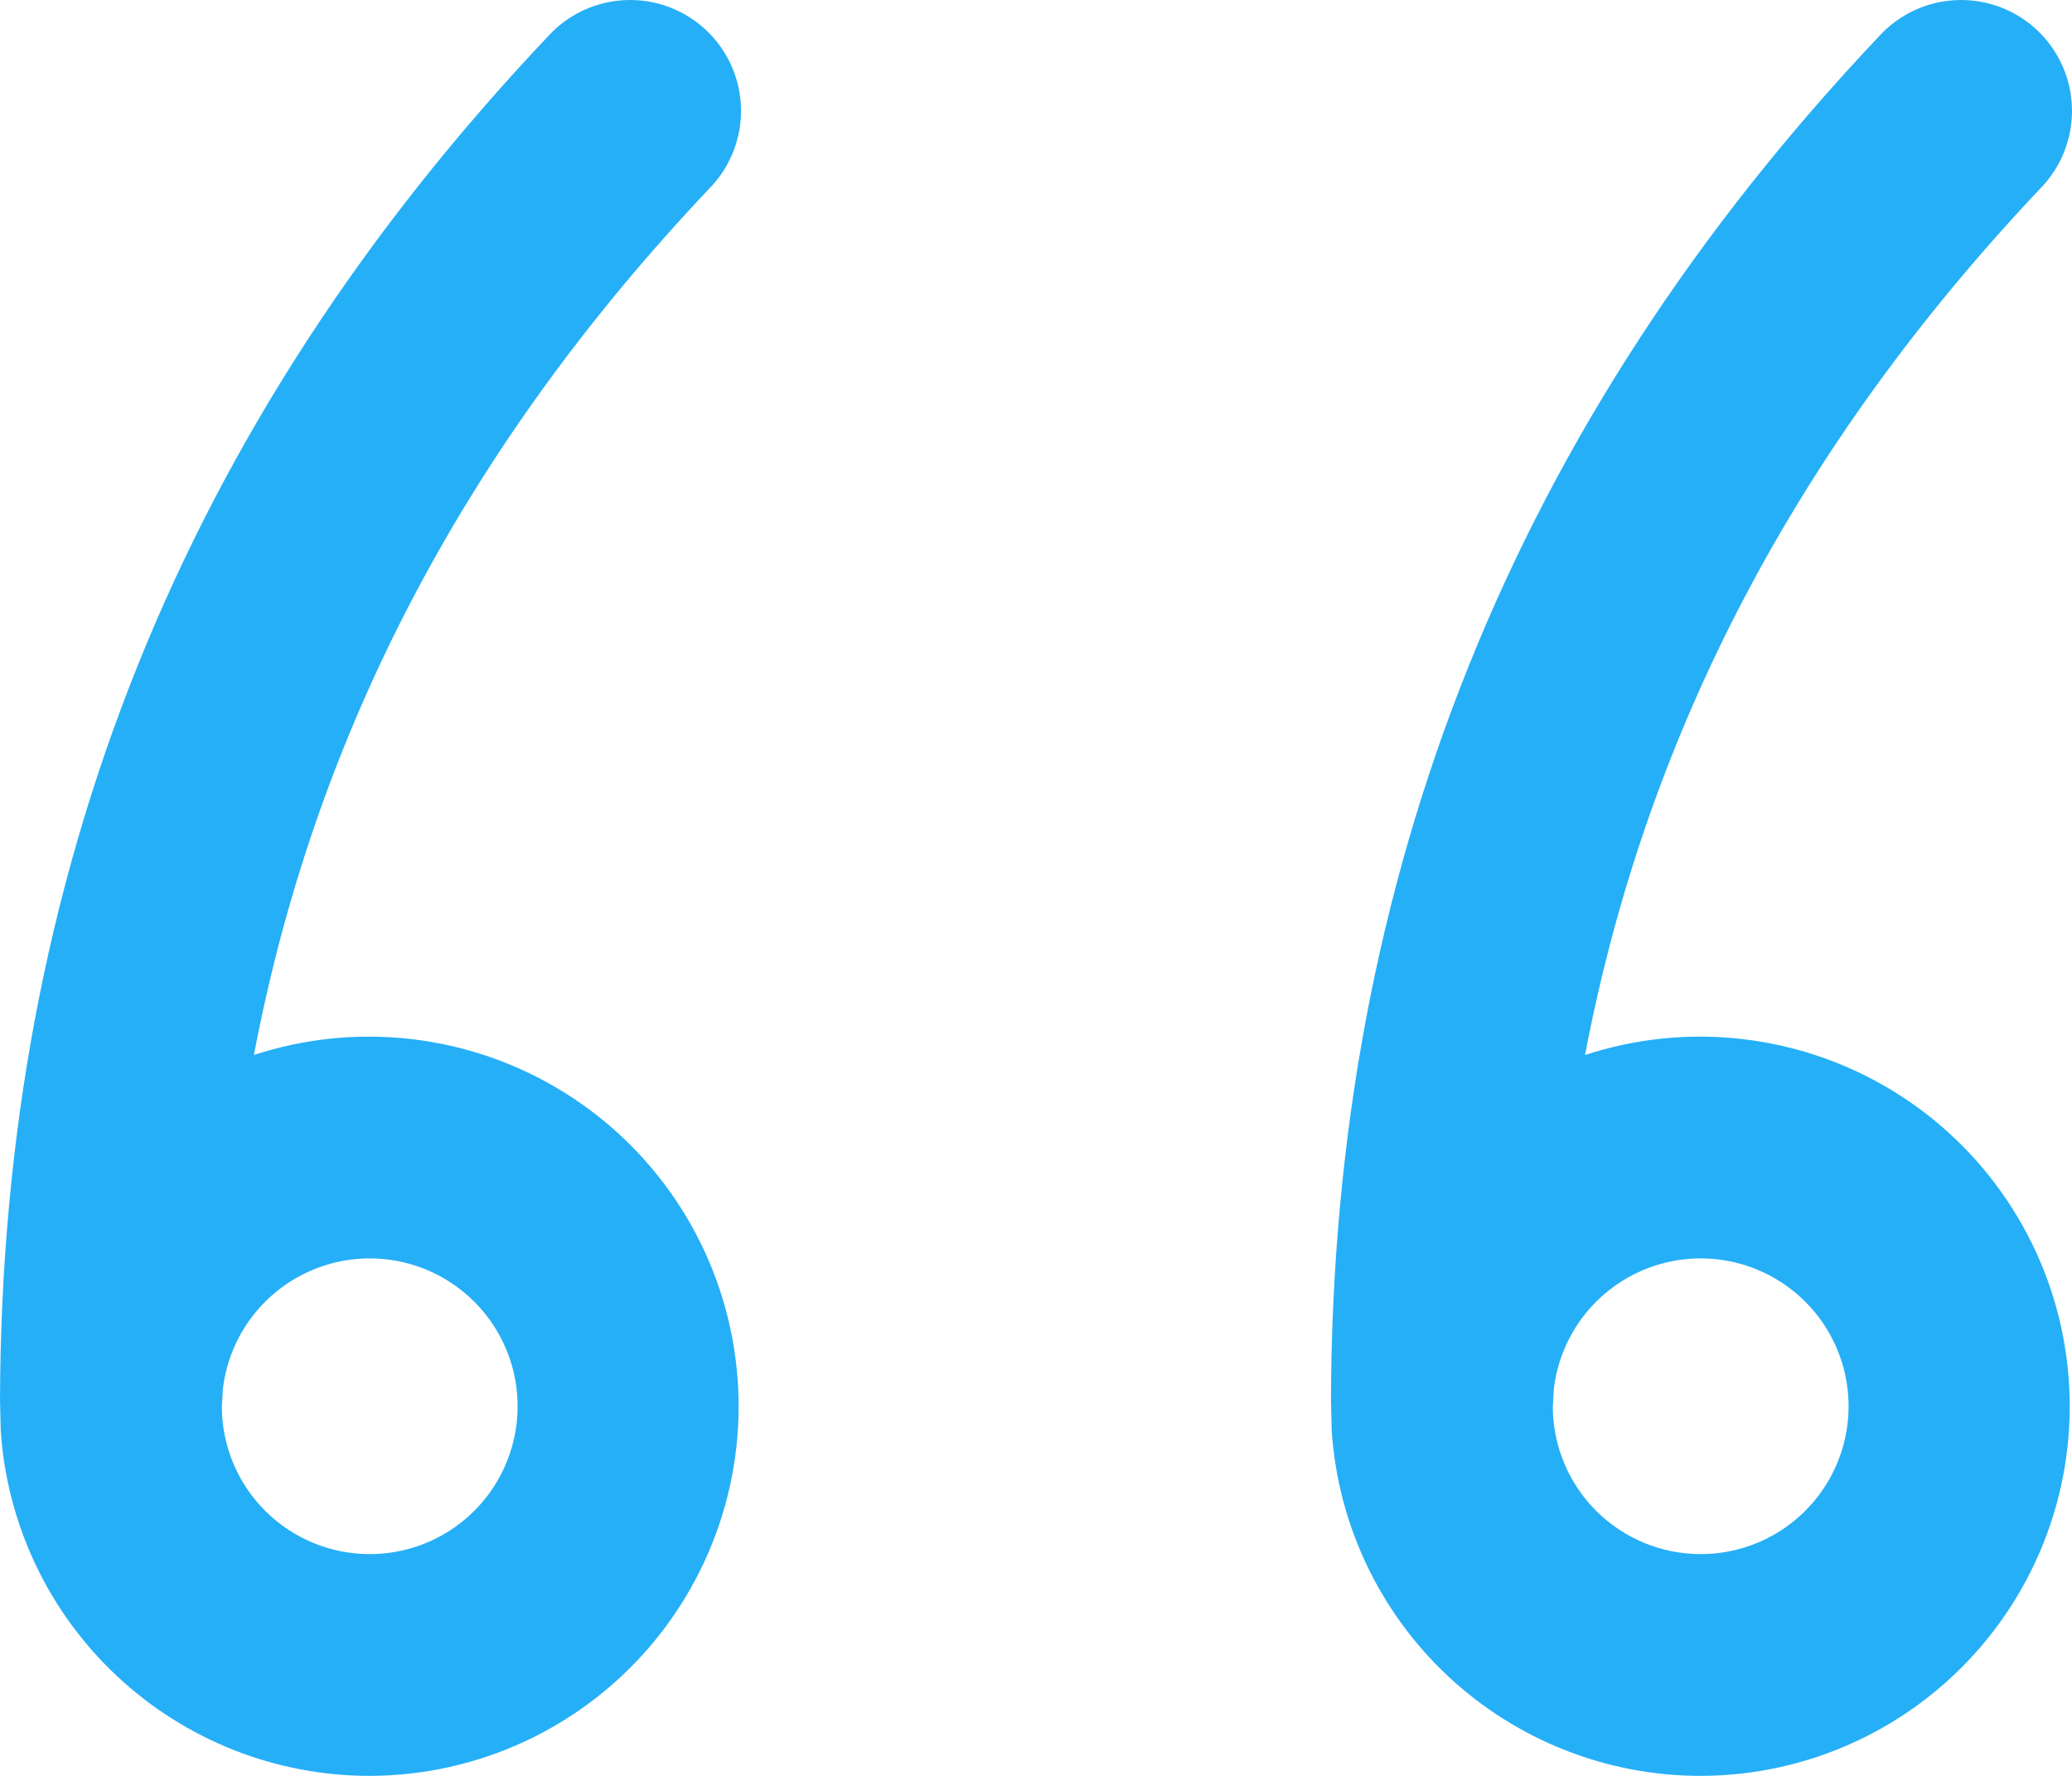 <svg xmlns="http://www.w3.org/2000/svg" width="119" height="102" viewBox="0 0 119 102" fill="none"><path d="M97.674 102C92.283 102.001 87.094 99.951 83.159 96.268C79.223 92.584 76.837 87.541 76.483 82.163L76.441 80.414C76.526 50.225 86.972 24.248 107.909 2.093C108.478 1.465 109.167 0.957 109.935 0.598C110.703 0.239 111.535 0.038 112.383 0.005C113.23 -0.028 114.075 0.108 114.869 0.406C115.663 0.704 116.389 1.158 117.005 1.74C117.621 2.322 118.115 3.021 118.457 3.797C118.8 4.572 118.984 5.408 118.999 6.256C119.014 7.103 118.86 7.945 118.545 8.733C118.23 9.52 117.762 10.236 117.167 10.84C103.237 25.59 94.574 42.039 91.032 60.594C93.95 59.639 97.04 59.328 100.089 59.683C103.138 60.037 106.074 61.048 108.694 62.647C111.315 64.245 113.558 66.392 115.268 68.941C116.979 71.489 118.116 74.378 118.602 77.409C119.088 80.439 118.911 83.539 118.084 86.494C117.256 89.45 115.798 92.19 113.808 94.528C111.819 96.865 109.347 98.744 106.561 100.034C103.776 101.324 100.744 101.995 97.674 102ZM21.233 102C15.843 102.001 10.653 99.951 6.718 96.268C2.783 92.584 0.396 87.541 0.042 82.163L5.74226e-06 80.414C0.085 50.183 10.515 24.248 31.468 2.093C32.037 1.465 32.726 0.957 33.494 0.598C34.263 0.239 35.095 0.038 35.942 0.005C36.789 -0.028 37.634 0.108 38.428 0.406C39.222 0.704 39.948 1.158 40.564 1.74C41.181 2.322 41.674 3.021 42.017 3.797C42.359 4.572 42.543 5.408 42.558 6.256C42.573 7.103 42.419 7.945 42.104 8.733C41.79 9.52 41.321 10.236 40.726 10.84C26.771 25.599 18.116 42.022 14.583 60.594C17.5 59.639 20.59 59.328 23.638 59.683C26.687 60.037 29.623 61.048 32.243 62.646C34.864 64.243 37.106 66.39 38.817 68.938C40.528 71.486 41.666 74.374 42.152 77.404C42.639 80.434 42.463 83.534 41.636 86.489C40.809 89.444 39.352 92.185 37.363 94.523C35.375 96.861 32.903 98.74 30.119 100.031C27.334 101.321 24.303 101.993 21.233 102ZM97.674 89.262C99.312 89.262 100.914 88.789 102.289 87.9C103.664 87.011 104.752 85.743 105.423 84.249C106.094 82.756 106.319 81.1 106.07 79.482C105.822 77.864 105.111 76.352 104.023 75.128C102.935 73.905 101.517 73.022 99.938 72.585C98.36 72.149 96.689 72.178 95.127 72.67C93.565 73.161 92.178 74.093 91.134 75.354C90.09 76.615 89.432 78.151 89.24 79.777L89.181 80.83C89.197 83.072 90.098 85.216 91.689 86.796C93.281 88.376 95.432 89.262 97.674 89.262ZM21.233 89.262C22.871 89.262 24.474 88.789 25.849 87.9C27.223 87.011 28.312 85.743 28.983 84.249C29.653 82.756 29.878 81.1 29.63 79.482C29.381 77.864 28.67 76.352 27.582 75.128C26.494 73.905 25.076 73.022 23.498 72.585C21.919 72.149 20.248 72.178 18.686 72.67C17.124 73.161 15.738 74.093 14.693 75.354C13.649 76.615 12.991 78.151 12.8 79.777L12.74 80.83C12.756 83.072 13.658 85.216 15.249 86.796C16.84 88.376 18.991 89.262 21.233 89.262Z" fill="#25AFF7"></path></svg>